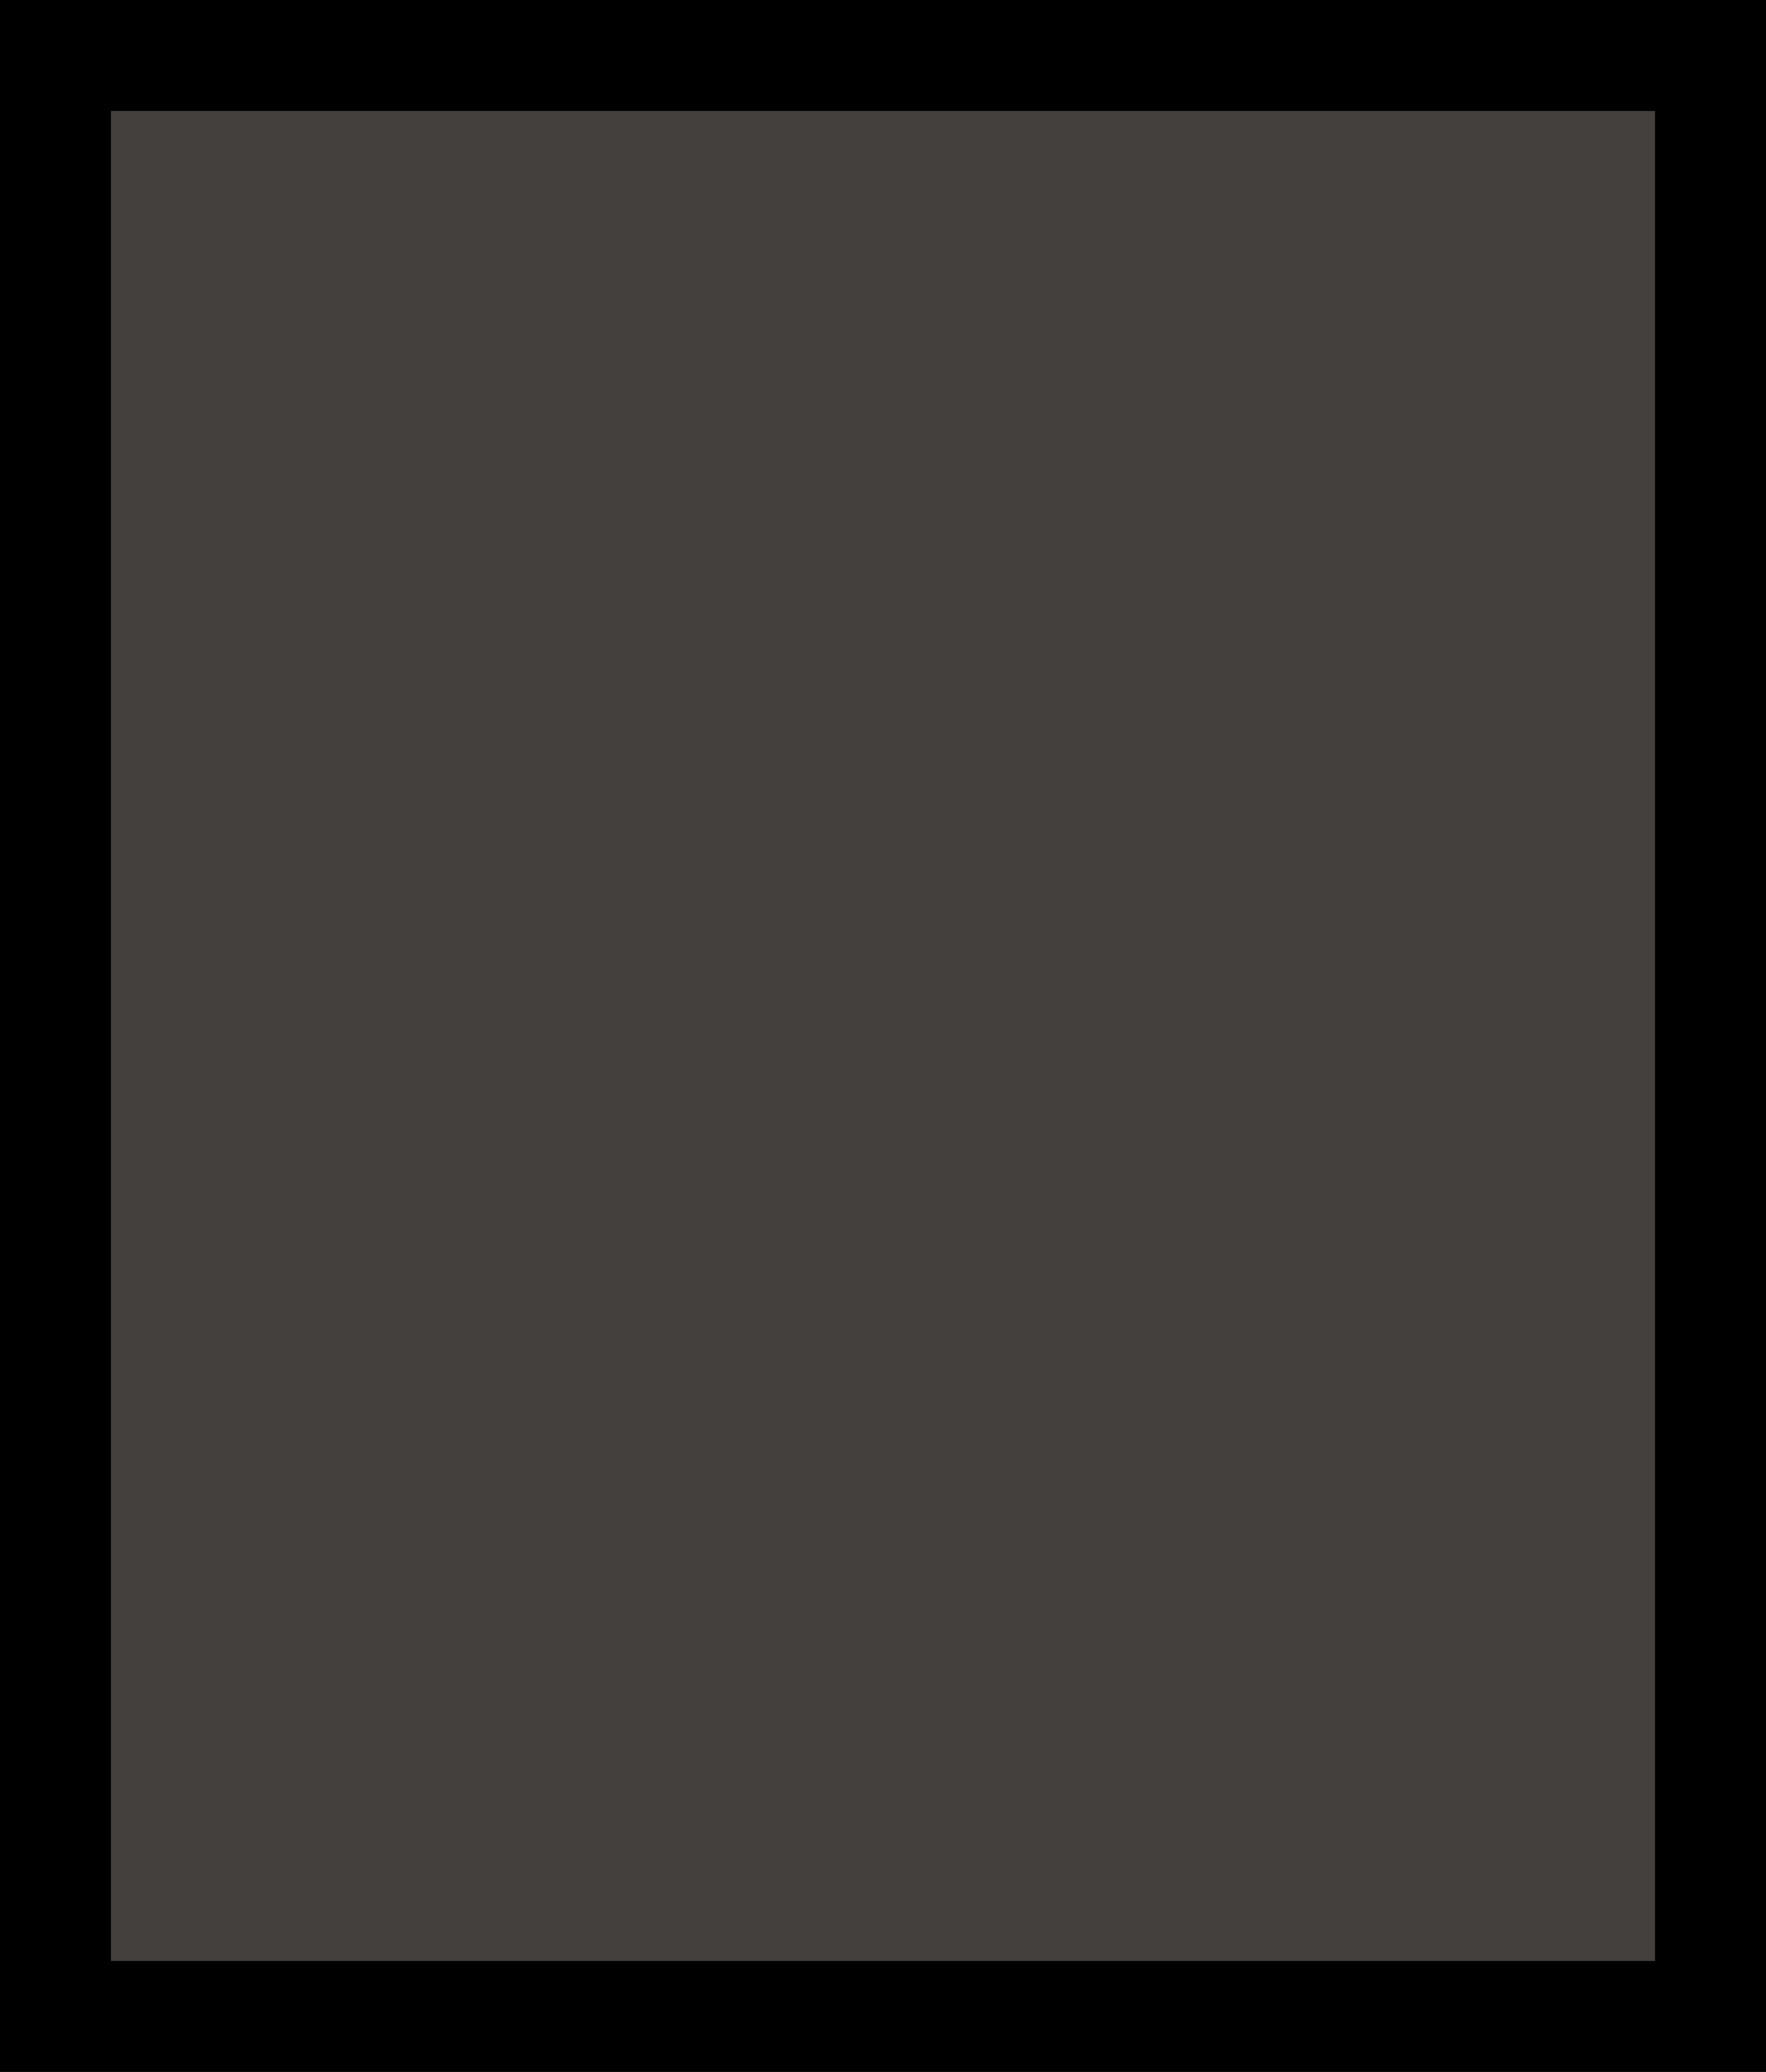 <?xml version="1.0" standalone="no"?>
<!DOCTYPE svg PUBLIC "-//W3C//DTD SVG 20010904//EN"
 "http://www.w3.org/TR/2001/REC-SVG-20010904/DTD/svg10.dtd">
<svg version="1.0" xmlns="http://www.w3.org/2000/svg"
 width="100%" height="100%" viewBox="0 0 382 448"
 preserveAspectRatio="xMidYMid meet">
<rect width="382" height="448" fill="#000000" stroke="none"/><g transform="translate(0,448) scale(0.1,-0.1)"
fill="#43403e" stroke="none">
<path d="M1910 4240 l-1670 0 0 -2000 0 -2000 1670 0 1670 0 0 2000 0 2000
-1670 0z"/>
</g>
</svg>
